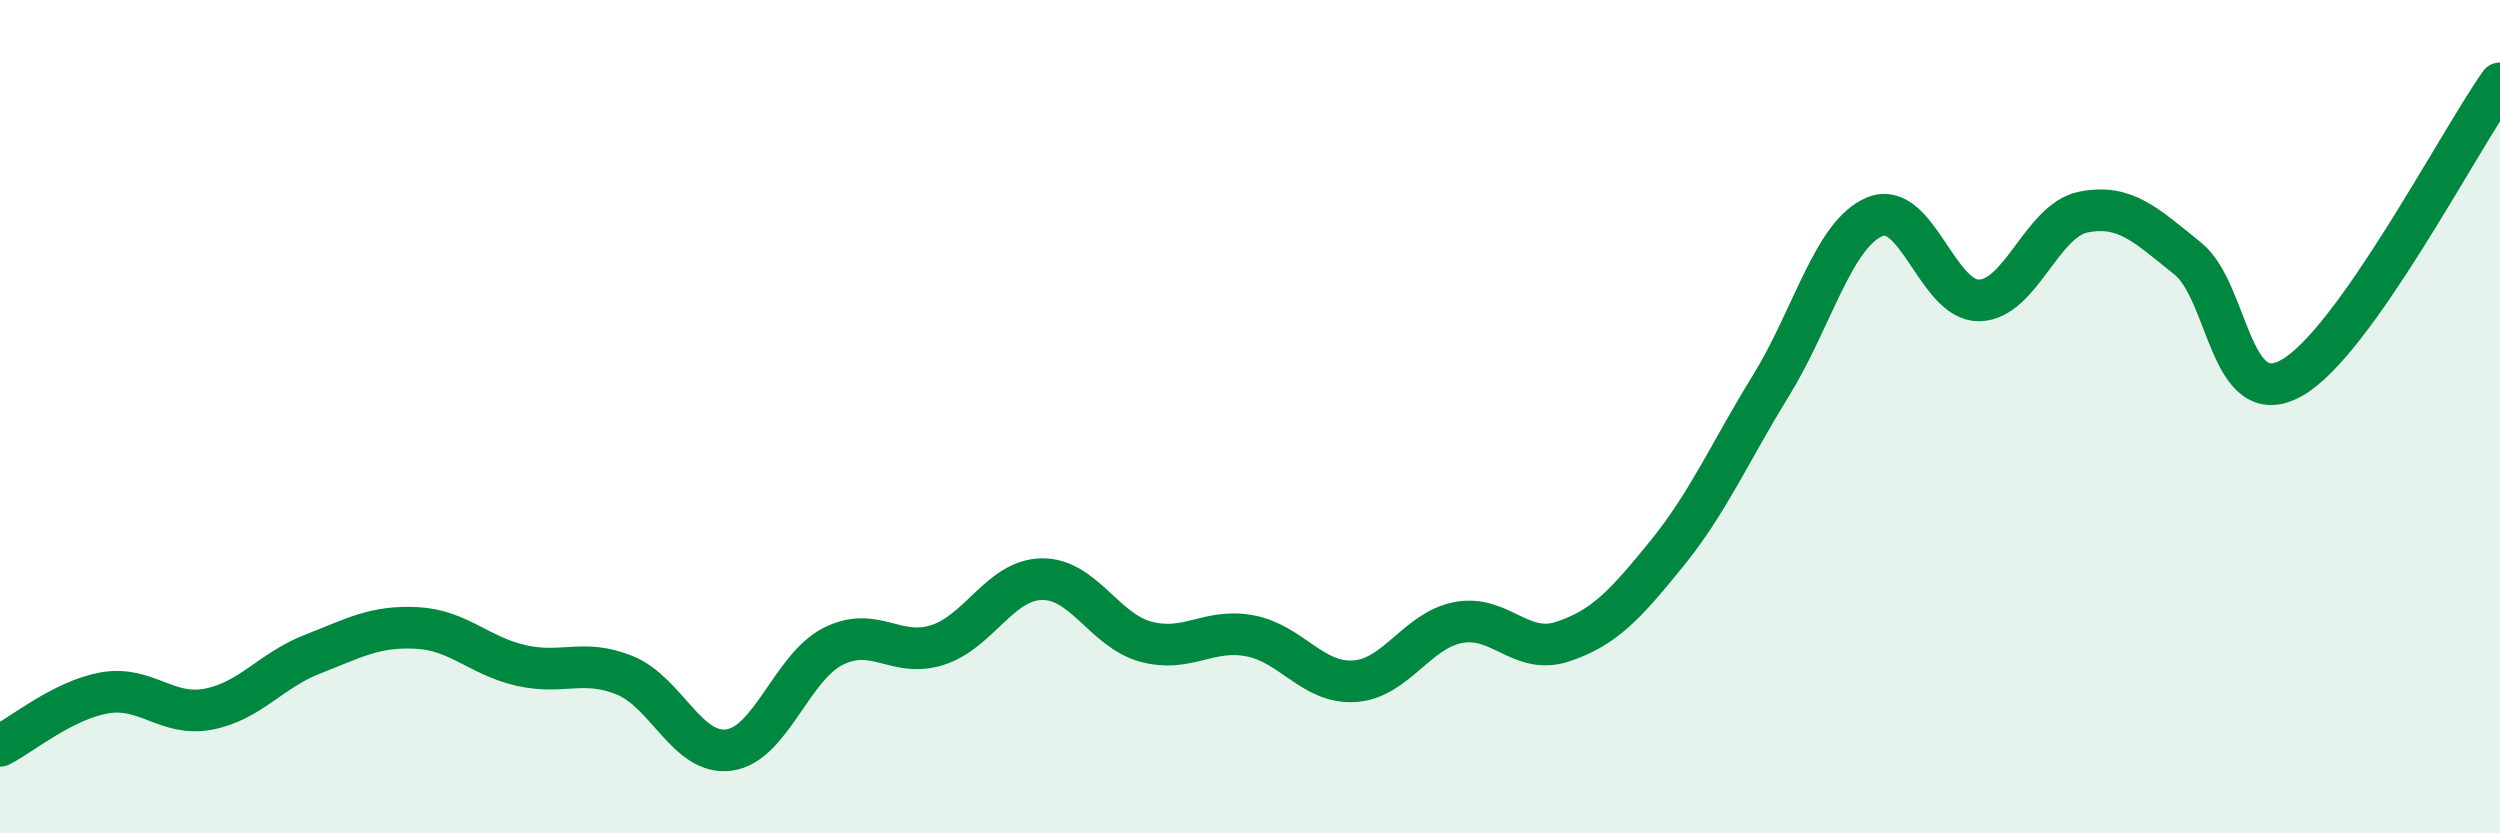 
    <svg width="60" height="20" viewBox="0 0 60 20" xmlns="http://www.w3.org/2000/svg">
      <path
        d="M 0,17.9 C 0.5,17.65 1.5,16.81 2.5,16.63 C 3.5,16.45 4,17.21 5,17.02 C 6,16.83 6.5,16.09 7.5,15.7 C 8.5,15.31 9,15.02 10,15.07 C 11,15.12 11.5,15.74 12.5,15.97 C 13.5,16.2 14,15.8 15,16.21 C 16,16.62 16.5,18.14 17.5,18 C 18.5,17.86 19,16.01 20,15.51 C 21,15.01 21.5,15.8 22.5,15.48 C 23.5,15.16 24,13.92 25,13.9 C 26,13.88 26.5,15.13 27.5,15.4 C 28.5,15.67 29,15.07 30,15.26 C 31,15.45 31.5,16.41 32.5,16.35 C 33.5,16.29 34,15.13 35,14.94 C 36,14.75 36.5,15.73 37.5,15.4 C 38.5,15.07 39,14.52 40,13.29 C 41,12.06 41.5,10.88 42.5,9.26 C 43.5,7.64 44,5.61 45,5.2 C 46,4.79 46.5,7.23 47.5,7.21 C 48.5,7.19 49,5.29 50,5.09 C 51,4.89 51.5,5.4 52.5,6.2 C 53.5,7 53.5,9.91 55,9.07 C 56.5,8.23 59,3.41 60,2L60 20L0 20Z"
        fill="#008740"
        opacity="0.1"
        stroke-linecap="round"
        stroke-linejoin="round"
      />
      <path
        d="M 0,17.9 C 0.5,17.65 1.5,16.81 2.5,16.63 C 3.5,16.45 4,17.21 5,17.02 C 6,16.83 6.5,16.09 7.5,15.7 C 8.5,15.31 9,15.02 10,15.07 C 11,15.12 11.5,15.74 12.5,15.97 C 13.5,16.2 14,15.8 15,16.21 C 16,16.62 16.5,18.14 17.5,18 C 18.5,17.86 19,16.01 20,15.51 C 21,15.01 21.5,15.8 22.5,15.48 C 23.5,15.16 24,13.92 25,13.9 C 26,13.88 26.5,15.13 27.5,15.4 C 28.5,15.67 29,15.07 30,15.26 C 31,15.45 31.5,16.41 32.5,16.35 C 33.5,16.29 34,15.13 35,14.94 C 36,14.75 36.5,15.73 37.5,15.4 C 38.5,15.07 39,14.52 40,13.29 C 41,12.06 41.5,10.88 42.5,9.26 C 43.5,7.64 44,5.61 45,5.2 C 46,4.79 46.5,7.23 47.5,7.21 C 48.5,7.19 49,5.29 50,5.09 C 51,4.89 51.5,5.4 52.5,6.2 C 53.5,7 53.5,9.91 55,9.07 C 56.5,8.23 59,3.41 60,2"
        stroke="#008740"
        stroke-width="1"
        fill="none"
        stroke-linecap="round"
        stroke-linejoin="round"
      />
    </svg>
  